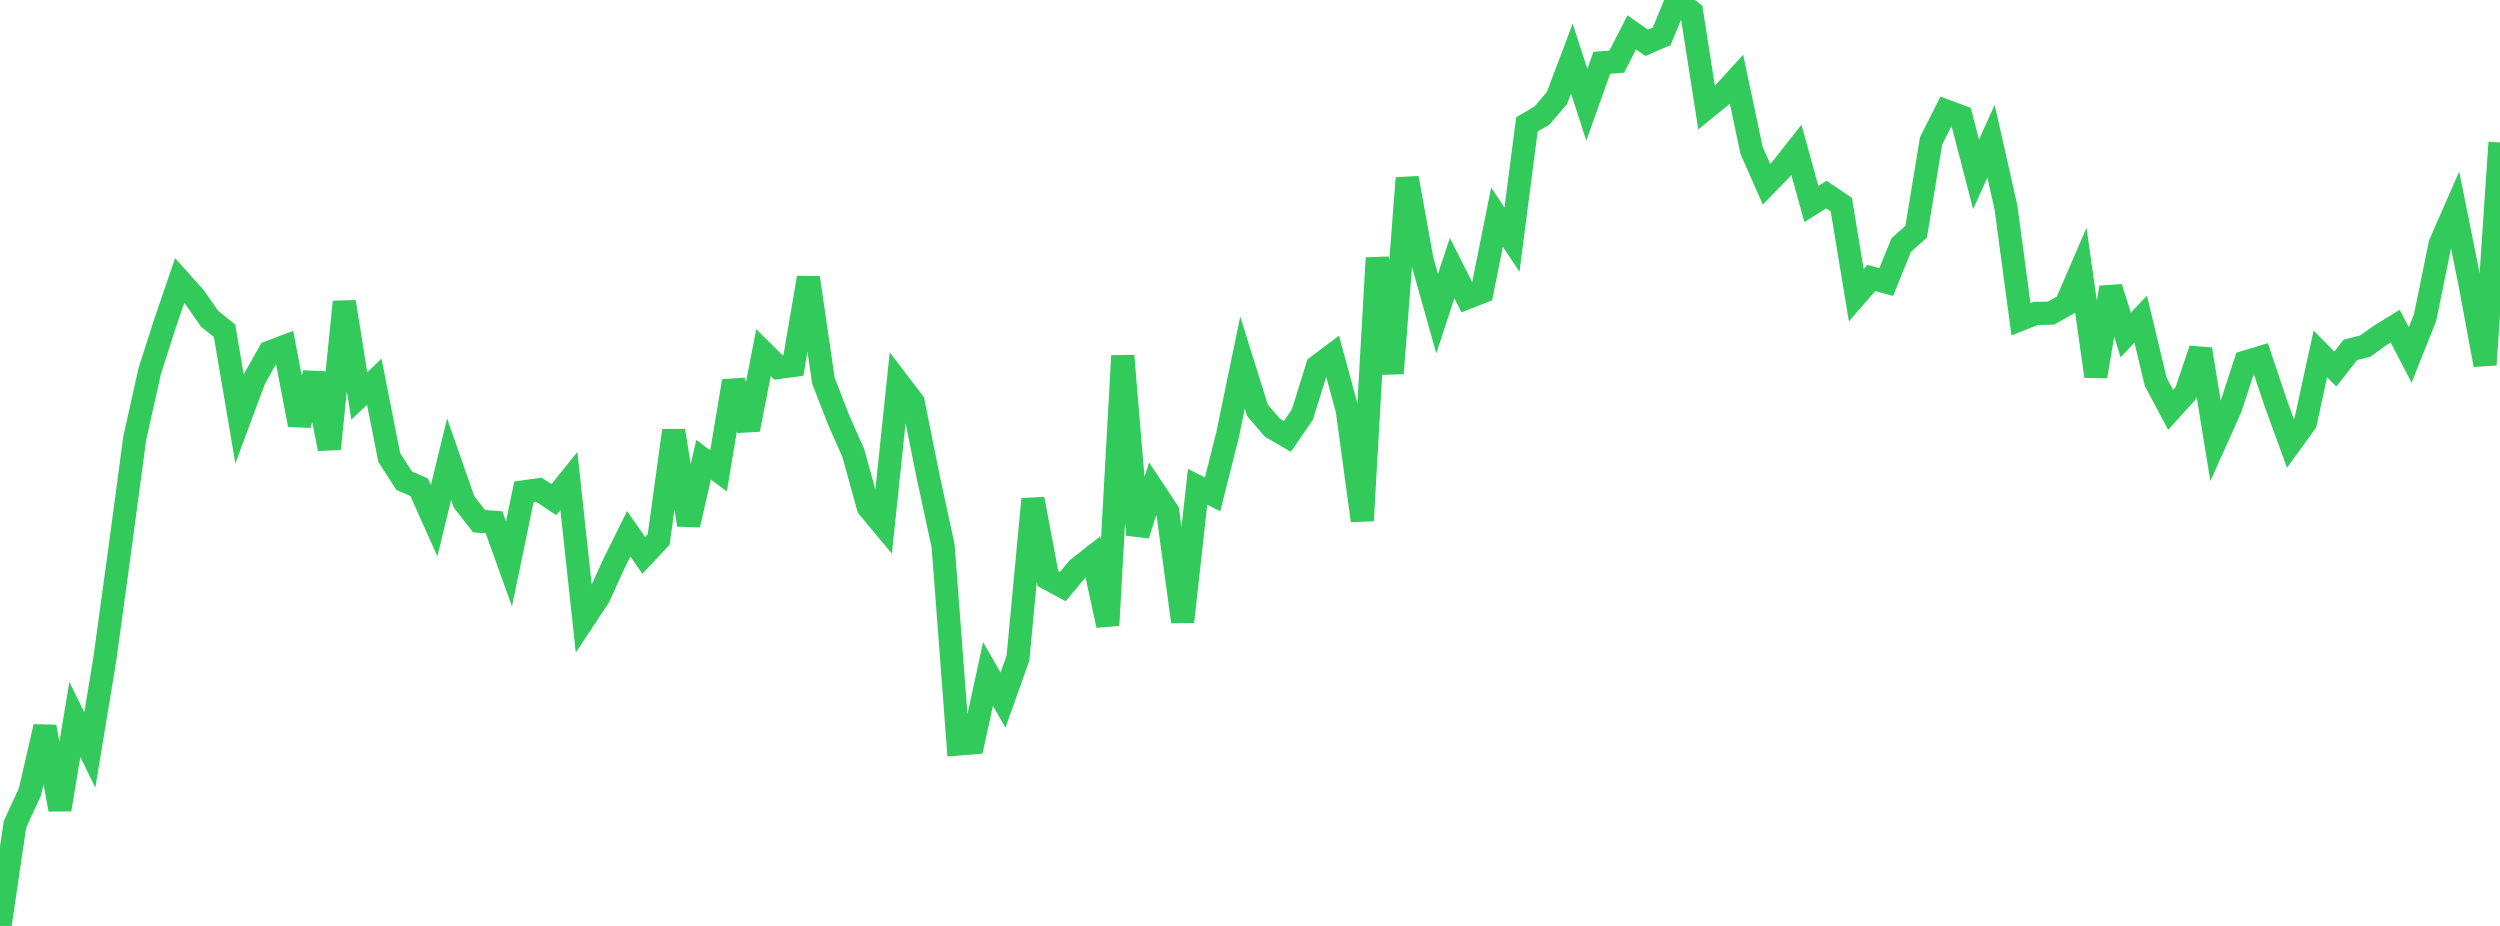 <?xml version="1.0" standalone="no"?>
<!DOCTYPE svg PUBLIC "-//W3C//DTD SVG 1.1//EN" "http://www.w3.org/Graphics/SVG/1.1/DTD/svg11.dtd">

<svg width="135" height="50" viewBox="0 0 135 50" preserveAspectRatio="none" 
  xmlns="http://www.w3.org/2000/svg"
  xmlns:xlink="http://www.w3.org/1999/xlink">


<polyline points="0.0, 50.0 0.808, 44.517 1.617, 42.757 2.425, 39.243 3.234, 43.715 4.042, 38.848 4.85, 40.5 5.659, 35.598 6.467, 29.705 7.275, 23.668 8.084, 20.043 8.892, 17.521 9.701, 15.15 10.509, 16.052 11.317, 17.214 12.126, 17.86 12.934, 22.625 13.743, 20.45 14.551, 19.02 15.359, 18.712 16.168, 22.935 16.976, 20.168 17.784, 24.238 18.593, 16.3 19.401, 21.386 20.21, 20.608 21.018, 24.701 21.826, 25.959 22.635, 26.311 23.443, 28.118 24.251, 24.795 25.06, 27.107 25.868, 28.145 26.677, 28.203 27.485, 30.449 28.293, 26.558 29.102, 26.445 29.91, 26.984 30.719, 25.975 31.527, 33.45 32.335, 32.229 33.144, 30.454 33.952, 28.823 34.76, 29.994 35.569, 29.13 36.377, 23.253 37.186, 28.344 37.994, 24.827 38.802, 25.425 39.611, 20.577 40.419, 23.199 41.228, 19.041 42.036, 19.843 42.844, 19.734 43.653, 14.997 44.461, 20.547 45.269, 22.638 46.078, 24.462 46.886, 27.39 47.695, 28.362 48.503, 20.656 49.311, 21.715 50.12, 25.739 50.928, 29.474 51.737, 40.178 52.545, 40.112 53.353, 36.393 54.162, 37.805 54.97, 35.538 55.778, 26.95 56.587, 31.24 57.395, 31.674 58.204, 30.702 59.012, 30.067 59.82, 33.767 60.629, 19.211 61.437, 28.88 62.246, 26.395 63.054, 27.613 63.862, 33.573 64.671, 26.286 65.479, 26.699 66.287, 23.488 67.096, 19.579 67.904, 22.16 68.713, 23.1 69.521, 23.566 70.329, 22.385 71.138, 19.783 71.946, 19.177 72.754, 22.155 73.563, 28.116 74.371, 13.929 75.18, 20.162 75.988, 9.615 76.796, 14.065 77.605, 16.939 78.413, 14.475 79.222, 16.078 80.03, 15.761 80.838, 11.727 81.647, 12.941 82.455, 6.713 83.263, 6.244 84.072, 5.3 84.88, 3.163 85.689, 5.656 86.497, 3.391 87.305, 3.329 88.114, 1.75 88.922, 2.311 89.731, 1.964 90.539, 0.0 91.347, 0.647 92.156, 5.817 92.964, 5.161 93.772, 4.275 94.581, 8.111 95.389, 9.946 96.198, 9.115 97.006, 8.09 97.814, 11.016 98.623, 10.507 99.431, 11.05 100.24, 15.943 101.048, 15.011 101.856, 15.232 102.665, 13.234 103.473, 12.511 104.281, 7.6 105.09, 5.996 105.898, 6.297 106.707, 9.421 107.515, 7.621 108.323, 11.208 109.132, 17.239 109.94, 16.922 110.749, 16.91 111.557, 16.457 112.365, 14.589 113.174, 20.319 113.982, 15.526 114.79, 18.09 115.599, 17.231 116.407, 20.614 117.216, 22.132 118.024, 21.24 118.832, 18.862 119.641, 23.823 120.449, 22.023 121.257, 19.548 122.066, 19.305 122.874, 21.724 123.683, 23.941 124.491, 22.824 125.299, 19.107 126.108, 19.928 126.916, 18.894 127.725, 18.688 128.533, 18.109 129.341, 17.613 130.15, 19.164 130.958, 17.138 131.766, 13.172 132.575, 11.328 133.383, 15.352 134.192, 19.702 135.0, 7.694" fill="none" stroke="#32ca5b" stroke-width="1.25"/>

</svg>